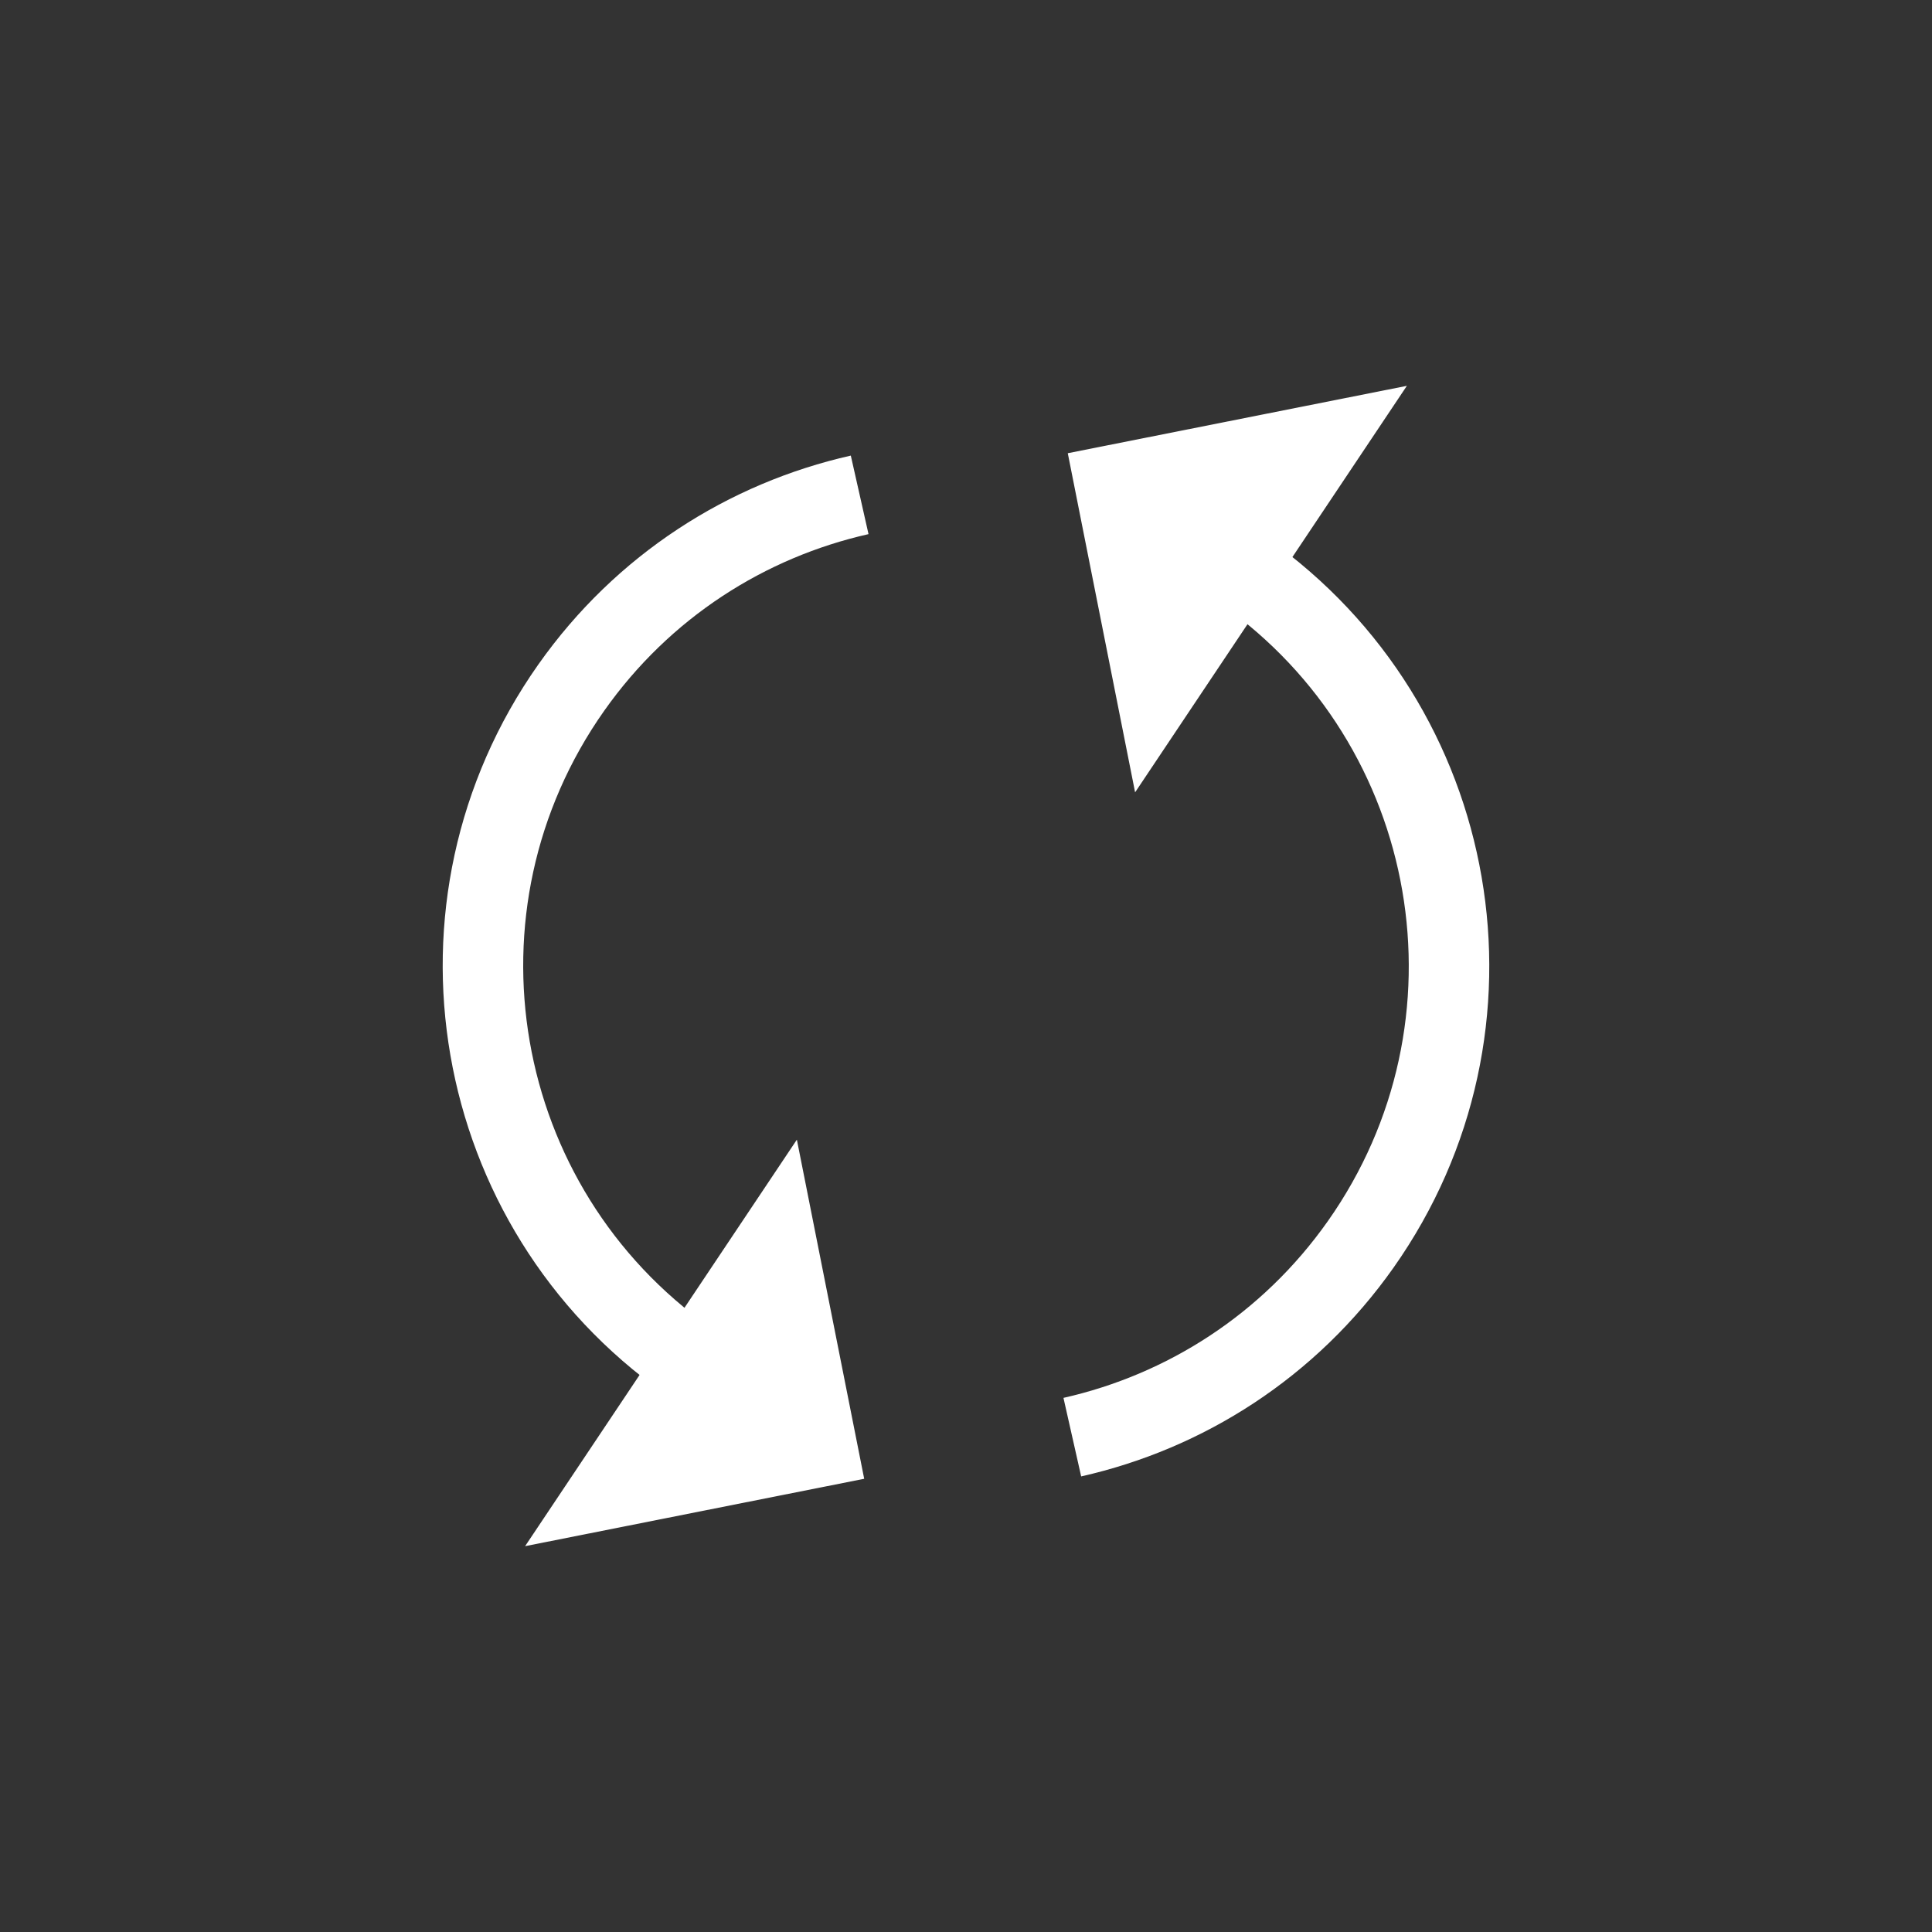 <?xml version="1.0" encoding="utf-8"?>
<!-- Generator: Adobe Illustrator 19.1.0, SVG Export Plug-In . SVG Version: 6.00 Build 0)  -->
<svg version="1.1" id="Layer_1" xmlns="http://www.w3.org/2000/svg" xmlns:xlink="http://www.w3.org/1999/xlink" x="0px" y="0px"
	 viewBox="-89 46 72 72" enable-background="new -89 46 72 72" xml:space="preserve">
<rect x="-89" y="46" width="72" height="72" fill="#333333" stroke="none"/>
<path fill="none" stroke="#FFFFFF" stroke-width="3" stroke-miterlimit="10" d="M-56.963,64.442
	c-4.199,0.947-8.074,3.392-10.749,7.186c-5.728,8.125-3.785,19.355,4.339,25.083c0.007,0.005,0.014,0.009,0.022,0.014"/>
<g>
	<polygon fill="#FFFFFF" points="-59.303,88.472 -69.431,103.621 -56.794,101.11 	"/>
</g>
<path fill="none" stroke="#FFFFFF" stroke-width="3" stroke-miterlimit="10" d="M-49.038,99.558
	c4.199-0.947,8.074-3.392,10.749-7.186c5.728-8.125,3.785-19.355-4.339-25.083c-0.007-0.005-0.014-0.009-0.022-0.014"/>
<g>
	<polygon fill="#FFFFFF" points="-46.698,75.528 -36.57,60.379 -49.207,62.89 	"/>
</g>
<g>
	<path fill="none" d="M-71.309,68.986"/>
</g>
</svg>
